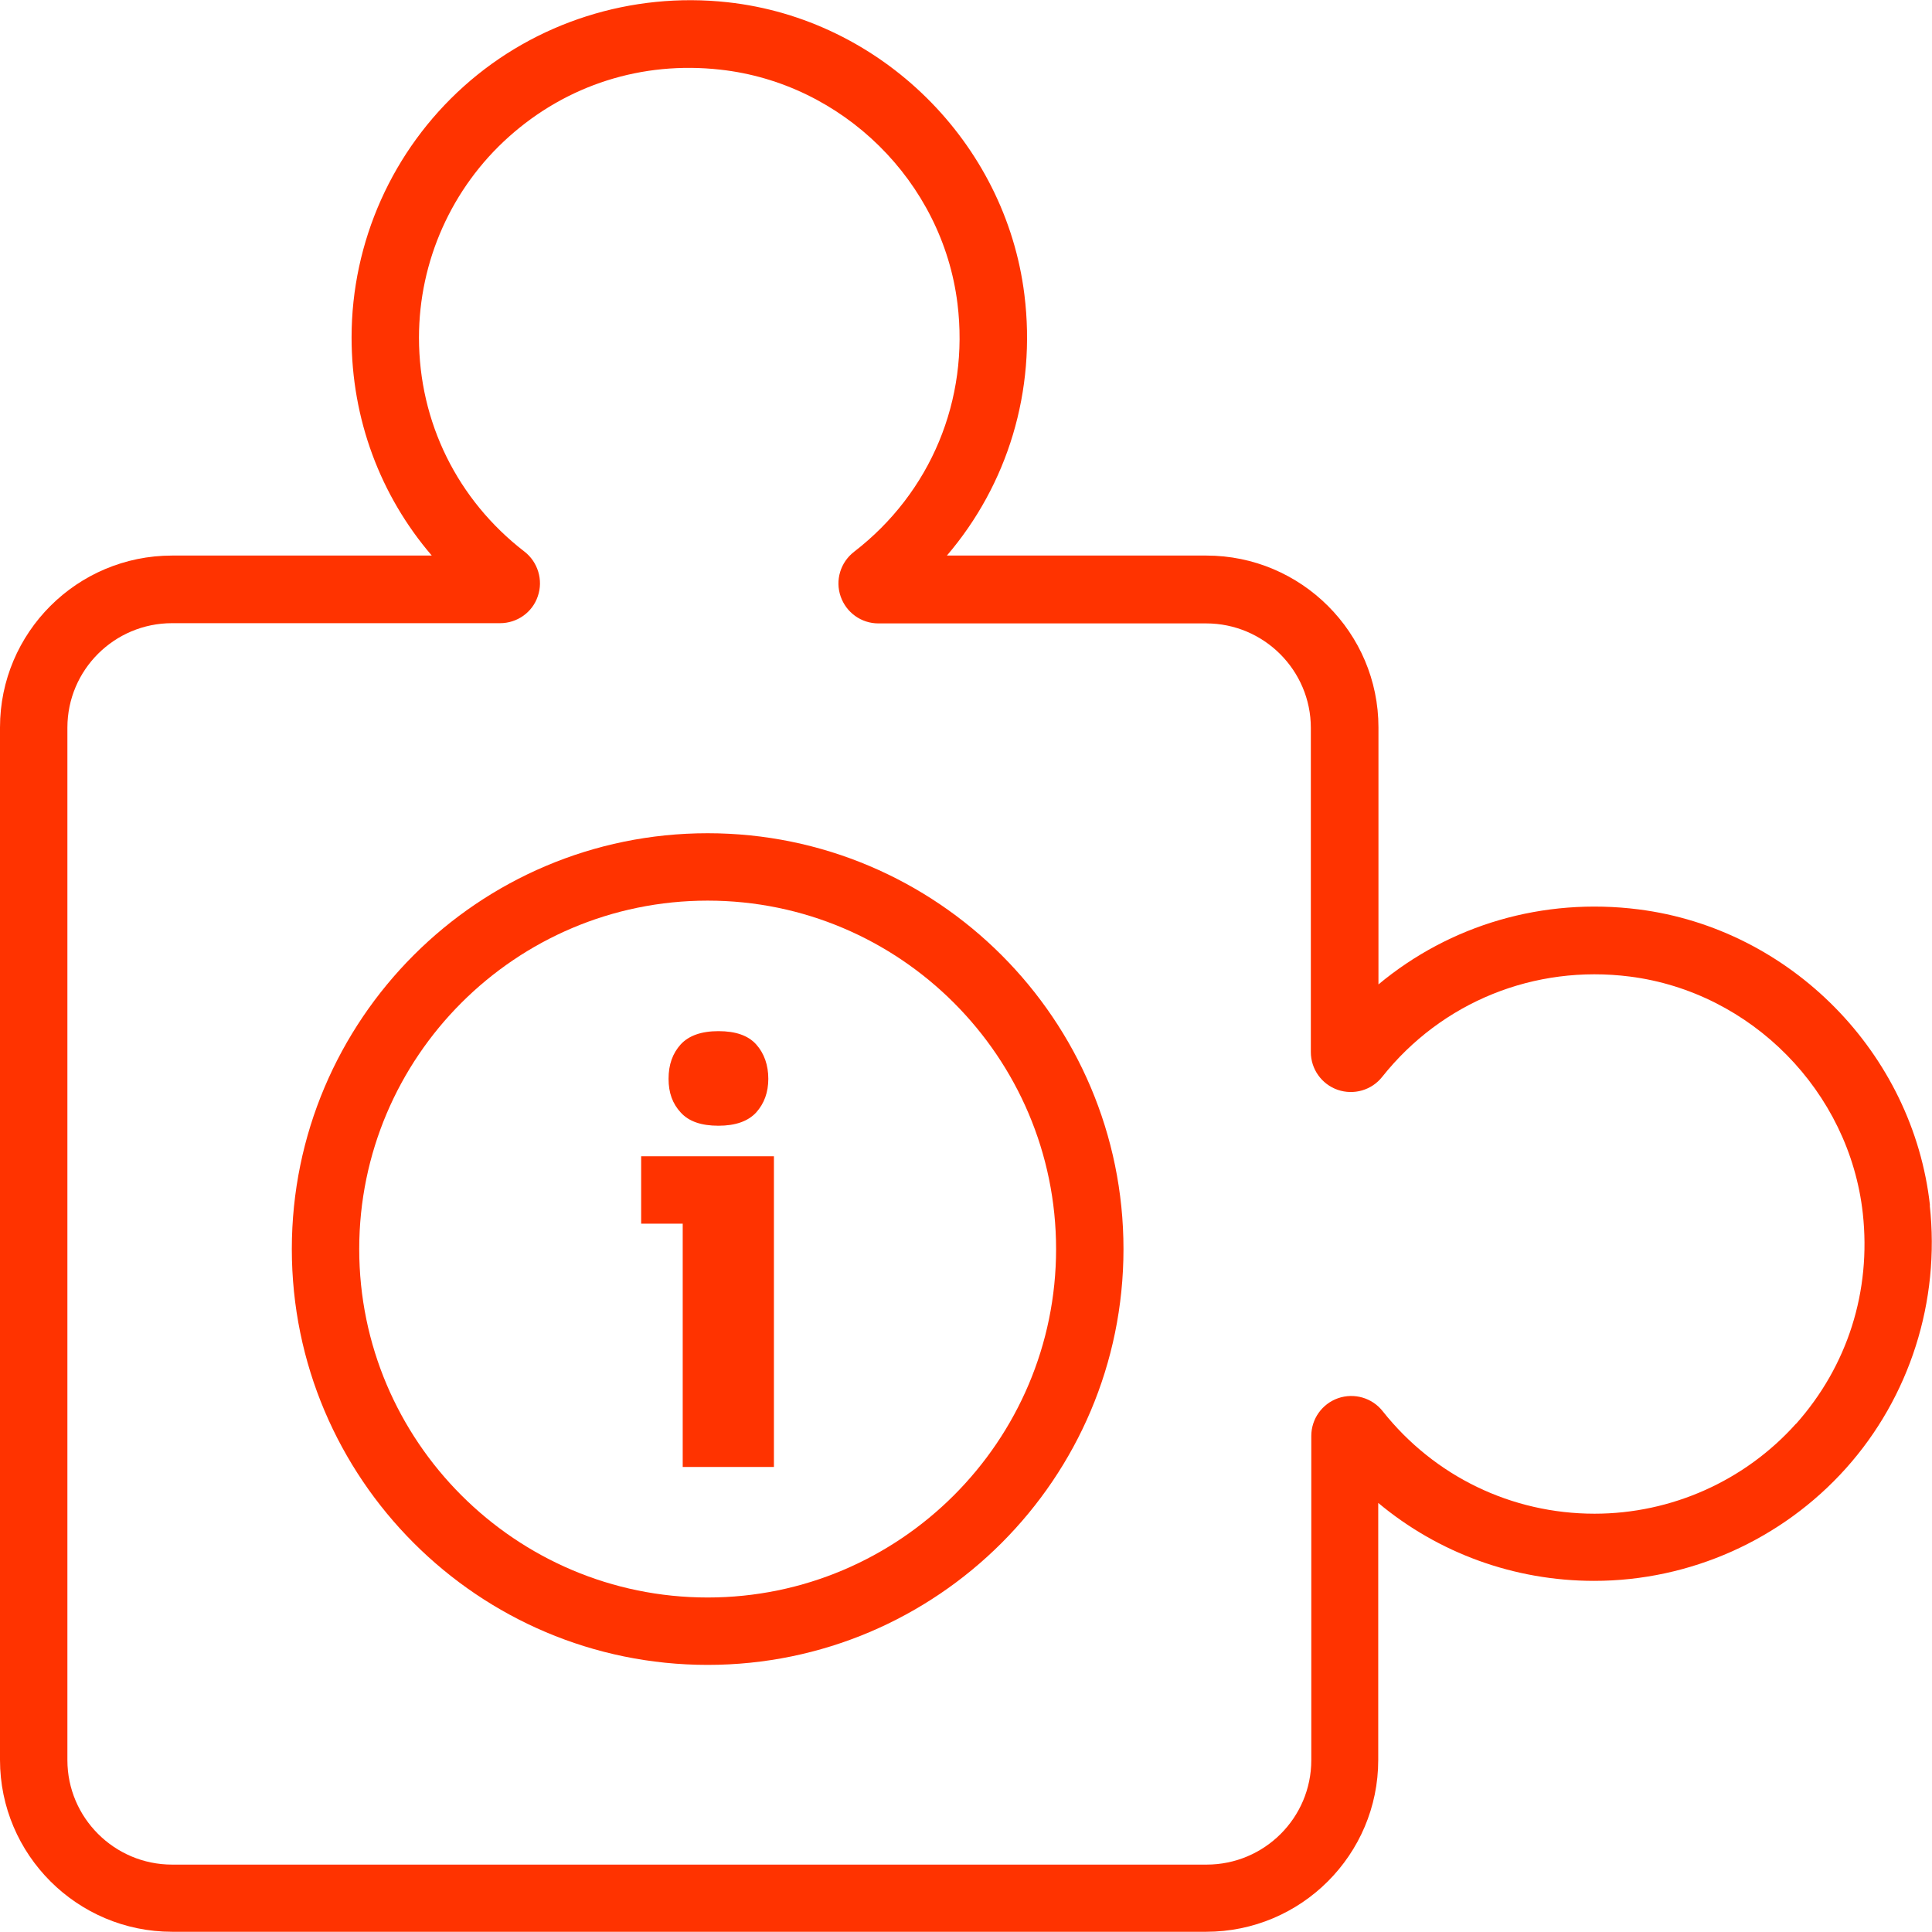 <?xml version="1.0" encoding="UTF-8"?><svg id="Layer_2" xmlns="http://www.w3.org/2000/svg" viewBox="0 0 86 86"><defs><style>.cls-1{fill:#f30;}</style></defs><g id="Layer_1-2"><path class="cls-1" d="m85.91,53.66c-.75-6.78-6.2-12.32-12.97-13.18-4.25-.54-8.4.69-11.58,3.34v-11.44c0-4.22-3.44-7.65-7.66-7.65h-11.55c2.71-3.17,3.98-7.33,3.45-11.61-.84-6.79-6.39-12.27-13.21-13.02-4.28-.47-8.56.89-11.74,3.74-3.18,2.85-5,6.92-5,11.18,0,3.62,1.27,7.03,3.57,9.71H7.66c-4.23,0-7.66,3.43-7.66,7.65v45.96c0,4.22,3.44,7.65,7.66,7.65h46.03c4.23,0,7.66-3.43,7.66-7.65v-11.44c2.67,2.23,6.05,3.47,9.61,3.47,4.27,0,8.36-1.83,11.21-5.01,2.84-3.17,4.2-7.44,3.73-11.71Zm-5.96,9.71c-2.28,2.55-5.55,4.01-8.97,4.01-3.69,0-7.13-1.66-9.43-4.56-.47-.6-1.27-.83-1.99-.58-.71.25-1.19.92-1.19,1.68v14.43c0,2.57-2.09,4.65-4.66,4.65H7.66c-2.57,0-4.66-2.09-4.66-4.65v-45.96c0-2.57,2.09-4.65,4.66-4.65h14.6c.76,0,1.44-.48,1.68-1.2.25-.72,0-1.53-.6-1.99-2.98-2.3-4.69-5.76-4.69-9.52,0-3.41,1.46-6.67,4-8.94,2.58-2.31,5.93-3.38,9.41-2.99,5.45.6,9.89,4.98,10.56,10.41.53,4.29-1.19,8.42-4.6,11.05-.61.47-.85,1.27-.6,1.99.25.72.92,1.2,1.68,1.2h14.59c2.57,0,4.66,2.09,4.66,4.65v14.43c0,.76.48,1.43,1.19,1.68.72.25,1.52.02,1.99-.58,2.65-3.33,6.77-5,11.02-4.46,5.41.69,9.77,5.12,10.37,10.54.38,3.47-.68,6.8-2.98,9.38Z"/><path class="cls-1" d="m31.5,37.09c-10.21,0-18.51,8.3-18.51,18.51s8.3,18.51,18.51,18.51,18.51-8.3,18.51-18.51-8.3-18.51-18.51-18.51Zm0,34.02c-8.55,0-15.51-6.96-15.51-15.51s6.96-15.51,15.51-15.51,15.51,6.96,15.51,15.51-6.96,15.51-15.51,15.51Z"/><path class="cls-1" d="m31.98,50.11c.76,0,1.32-.2,1.68-.59.36-.4.54-.9.54-1.5s-.18-1.13-.54-1.53c-.36-.4-.92-.59-1.68-.59s-1.32.2-1.68.59c-.36.4-.54.9-.54,1.53s.18,1.11.54,1.5c.36.4.92.59,1.68.59Z"/><polygon class="cls-1" points="28.54 51.47 28.54 54.47 30.39 54.47 30.39 65.3 34.45 65.3 34.45 54.47 34.45 51.47 30.39 51.47 28.54 51.47"/></g></svg>